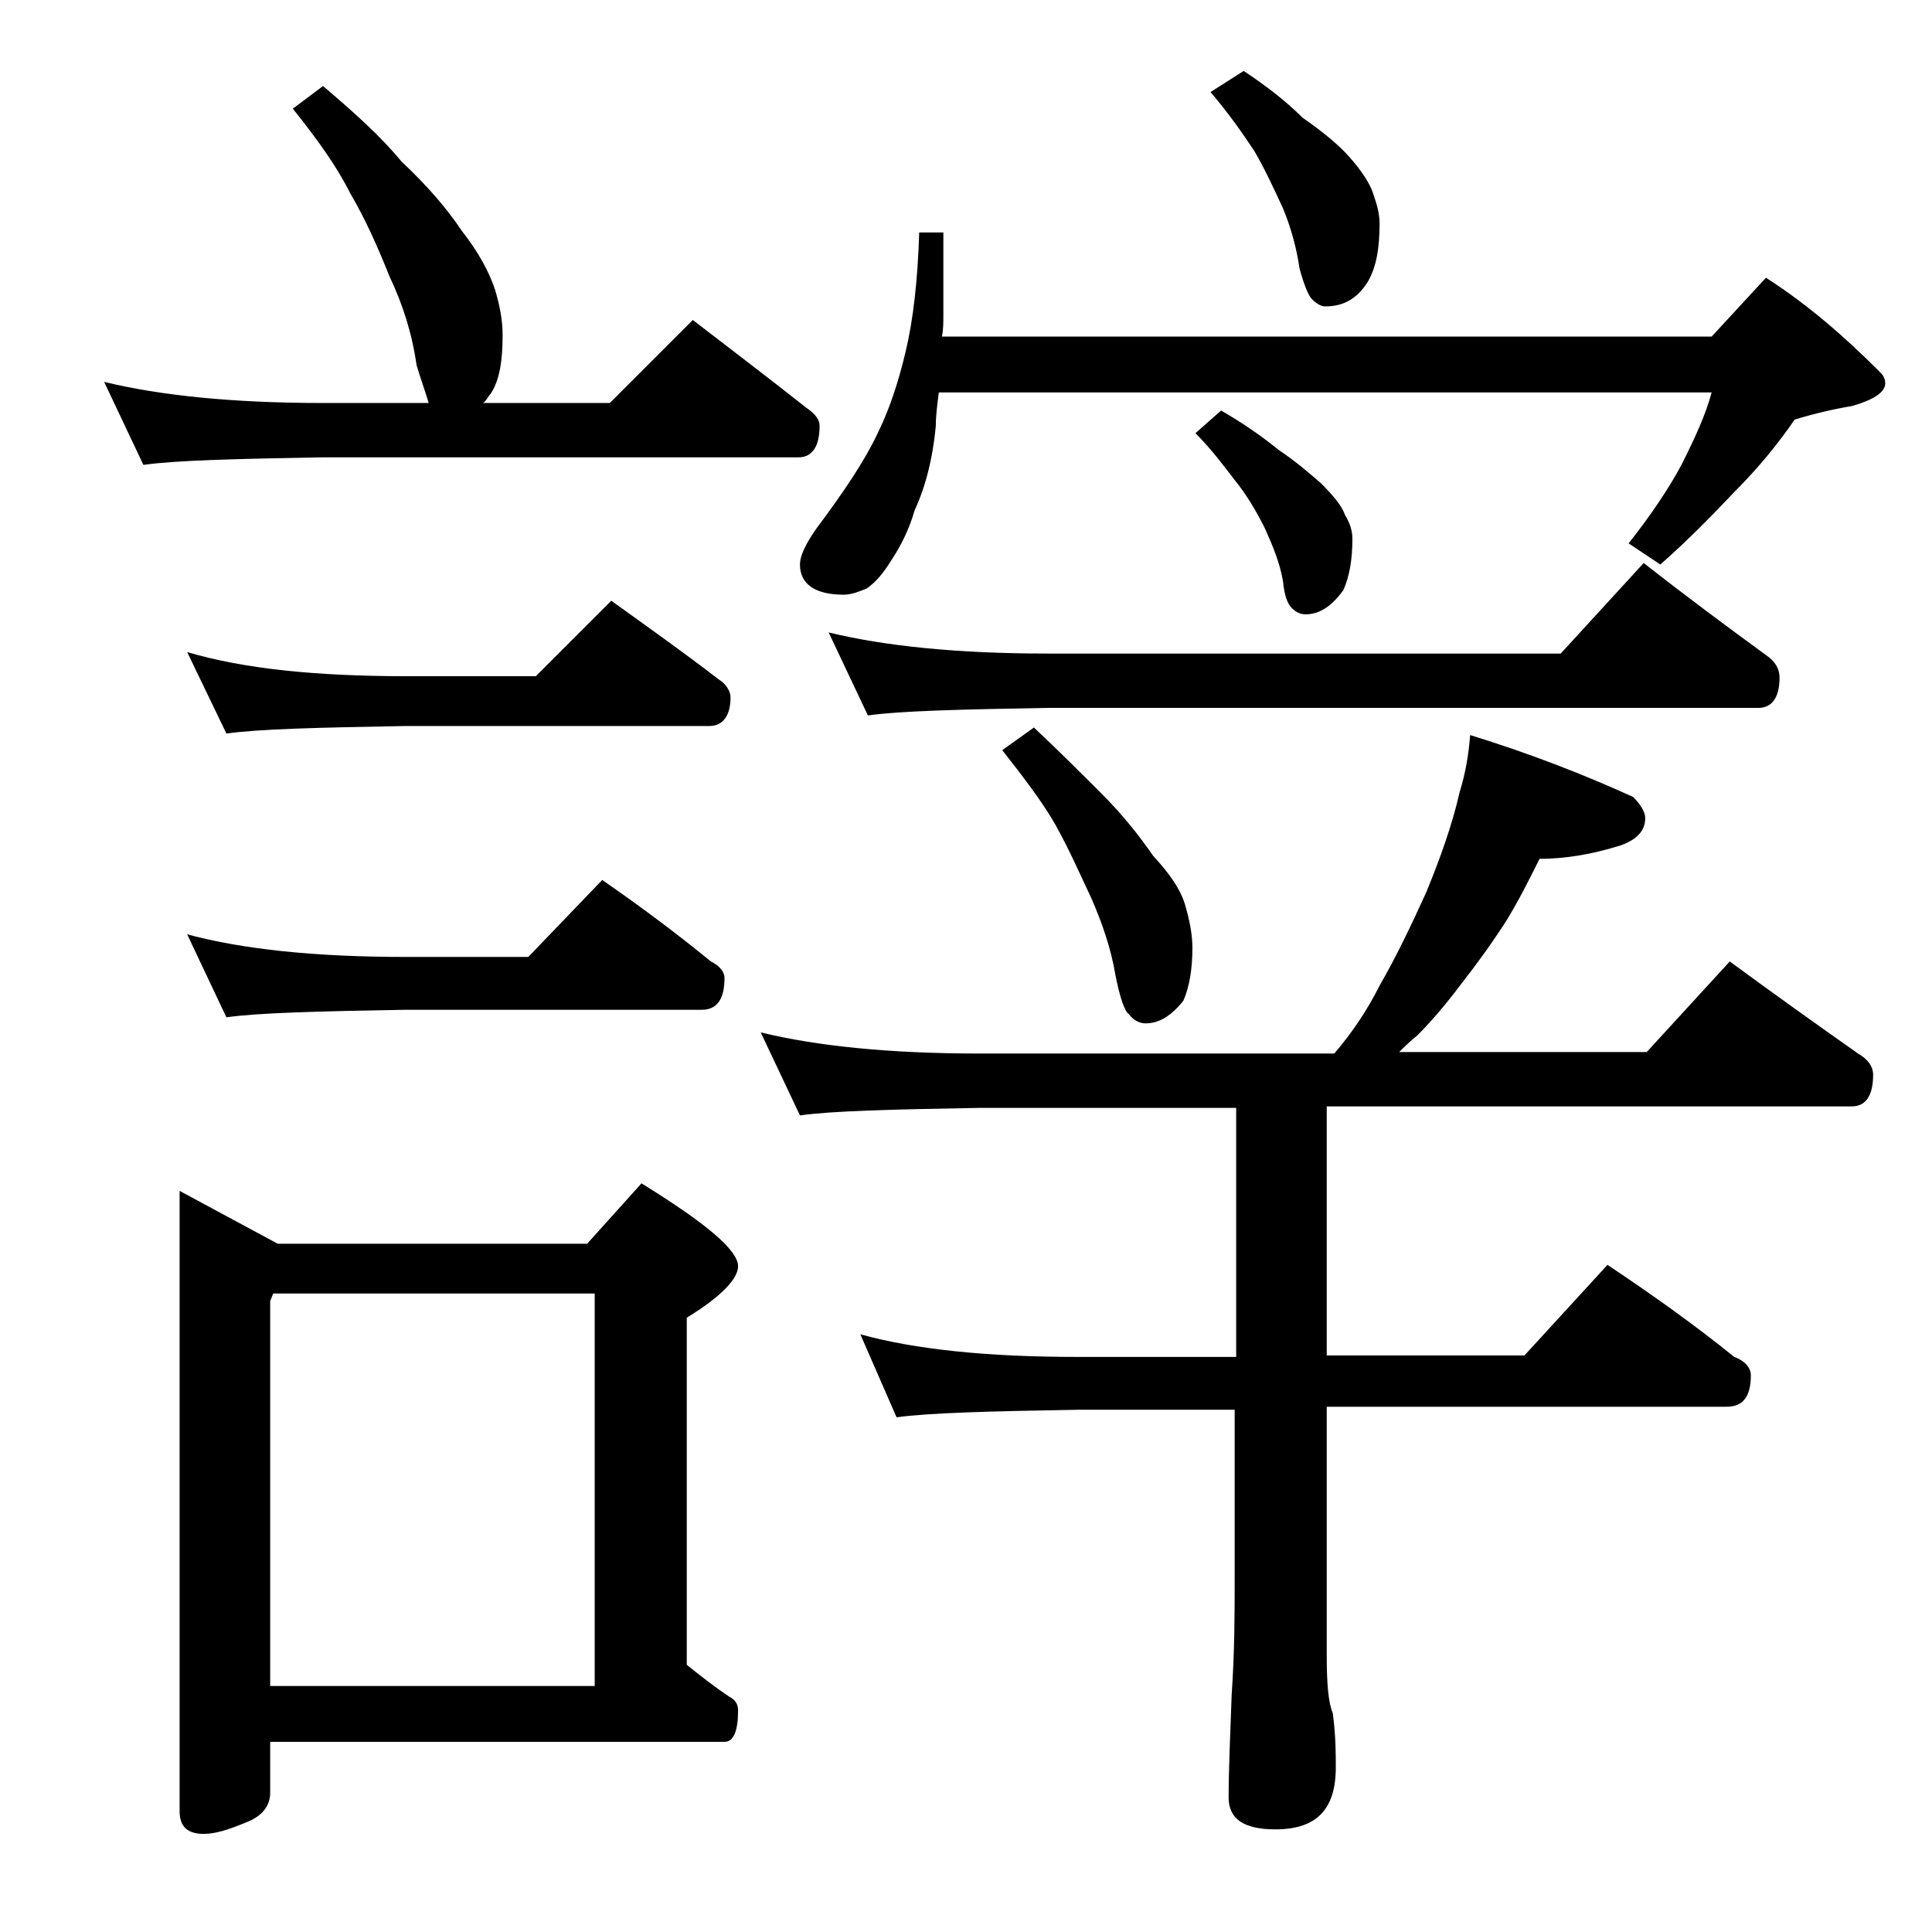 <?xml version="1.0" encoding="utf-8"?>
<!-- Generator: Adobe Illustrator 18.0.0, SVG Export Plug-In . SVG Version: 6.00 Build 0)  -->
<!DOCTYPE svg PUBLIC "-//W3C//DTD SVG 1.1//EN" "http://www.w3.org/Graphics/SVG/1.1/DTD/svg11.dtd">
<svg version="1.1" id="Layer_1" xmlns="http://www.w3.org/2000/svg" xmlns:xlink="http://www.w3.org/1999/xlink" x="0px" y="0px"
	 viewBox="0 0 128 128" enable-background="new 0 0 128 128" xml:space="preserve">
<path d="M21.4,5.7c2,1.7,3.8,3.3,5.2,5c1.7,1.6,3,3.1,4,4.6c1.1,1.4,1.8,2.7,2.2,3.9c0.3,1,0.5,2,0.5,3c0,1.7-0.2,3-0.8,3.9
	c-0.2,0.2-0.3,0.5-0.5,0.6h8.4l5.5-5.5c2.6,2,5.1,3.9,7.5,5.8c0.6,0.4,0.9,0.8,0.9,1.2c0,1.4-0.5,2.1-1.4,2.1H21.4
	c-5.8,0.1-9.8,0.2-11.9,0.5l-2.6-5.5c3.7,0.9,8.5,1.4,14.5,1.4h7c-0.2-0.7-0.5-1.5-0.8-2.5c-0.3-2.1-0.9-4-1.8-5.9
	c-0.8-2-1.6-3.8-2.6-5.5c-0.9-1.8-2.2-3.6-3.8-5.6L21.4,5.7z M11.9,78.9l6.5,3.5h20.5l3.6-4c4.2,2.6,6.4,4.4,6.4,5.5
	c0,0.8-1.1,2-3.4,3.4v23c1,0.8,1.9,1.5,2.8,2.1c0.4,0.2,0.6,0.5,0.6,0.9c0,1.4-0.3,2.1-0.9,2.1H17.9v3.4c0,0.8-0.5,1.5-1.5,1.9
	c-1.2,0.5-2.1,0.8-2.9,0.8c-1.1,0-1.6-0.5-1.6-1.5V78.9z M12.4,43.2c3.7,1.1,8.5,1.6,14.5,1.6h8.6l5-5c2.5,1.8,4.9,3.5,7.1,5.2
	c0.5,0.3,0.8,0.8,0.8,1.2c0,1.2-0.5,1.9-1.4,1.9H26.9c-5.8,0.1-9.8,0.2-11.9,0.5L12.4,43.2z M12.4,61.9c3.7,1,8.5,1.5,14.5,1.5H35
	l4.9-5.1c2.6,1.8,5,3.6,7.2,5.4c0.6,0.3,0.9,0.7,0.9,1.1c0,1.4-0.5,2.1-1.5,2.1H26.9c-5.8,0.1-9.8,0.2-11.9,0.5L12.4,61.9z
	 M17.9,111.7h21.5v-26H18.1l-0.2,0.5V111.7z M97.4,48.7c3.9,1.2,7.5,2.6,10.8,4.1c0.5,0.5,0.8,1,0.8,1.4c0,0.8-0.5,1.4-1.6,1.8
	c-1.9,0.6-3.7,0.9-5.4,0.9c-0.7,1.4-1.4,2.8-2.2,4.1c-0.9,1.4-1.9,2.8-3,4.2c-0.9,1.2-1.9,2.4-2.9,3.4c-0.5,0.4-0.9,0.8-1.2,1.1
	h16.4l5.5-6c3,2.2,5.8,4.2,8.5,6.1c0.7,0.4,1,0.9,1,1.4c0,1.4-0.5,2.1-1.4,2.1H87.9v16.5H101l5.5-6c3,2,5.8,4,8.4,6.1
	c0.8,0.3,1.1,0.8,1.1,1.2c0,1.4-0.5,2.1-1.6,2.1H87.9v16.5c0,1.8,0.1,3.1,0.4,3.8c0.2,1.5,0.2,2.7,0.2,3.6c0,2.8-1.3,4.1-4,4.1
	c-2.1,0-3.1-0.7-3.1-2.1c0-1.8,0.1-4,0.2-6.8c0.2-2.9,0.2-5.5,0.2-7.6V93.4H71.4c-5.8,0.1-9.8,0.2-12,0.5L57,88.4
	c3.6,1,8.4,1.5,14.4,1.5h10.5V73.4h-17c-5.8,0.1-9.8,0.2-11.9,0.5l-2.6-5.5c3.7,0.9,8.5,1.4,14.5,1.4h23.5c1.2-1.4,2.2-2.9,3-4.5
	c1.1-1.9,2.1-4,3.1-6.2c0.9-2.2,1.7-4.4,2.2-6.6C97.1,51.2,97.3,50,97.4,48.7z M60.9,15.4h1.6v5.4c0,0.6,0,1.1-0.1,1.5h51l3.6-3.9
	c2.8,1.8,5.2,3.9,7.5,6.2c0.2,0.2,0.4,0.4,0.4,0.8c0,0.6-0.8,1.1-2.2,1.5c-1.2,0.2-2.5,0.5-3.8,0.9c-1.1,1.6-2.4,3.2-4,4.8
	c-1.7,1.8-3.3,3.4-4.9,4.8l-2.1-1.4c1.5-1.9,2.7-3.7,3.5-5.2c0.9-1.8,1.6-3.3,2-4.8H62.2c-0.1,0.8-0.2,1.5-0.2,2.2
	c-0.2,2.2-0.7,4.1-1.4,5.6c-0.4,1.4-1,2.5-1.6,3.4c-0.5,0.8-1,1.4-1.6,1.8c-0.5,0.2-1,0.4-1.5,0.4c-1.9,0-2.9-0.7-2.9-2
	c0-0.6,0.4-1.4,1.1-2.4c1.8-2.4,3.2-4.5,4-6.2c0.8-1.6,1.4-3.4,1.9-5.5C60.5,21.2,60.8,18.6,60.9,15.4z M54.9,41.9
	c3.7,0.9,8.5,1.4,14.5,1.4h34l5.5-6c2.8,2.2,5.5,4.2,8.1,6.1c0.6,0.4,0.9,0.9,0.9,1.5c0,1.3-0.5,2-1.4,2H69.4
	c-5.8,0.1-9.8,0.2-11.9,0.5L54.9,41.9z M68.5,48.2c1.6,1.5,3.1,3,4.5,4.4c1.4,1.4,2.5,2.8,3.4,4.1c1.1,1.2,1.8,2.2,2.1,3.2
	c0.3,1,0.5,2,0.5,2.9c0,1.4-0.2,2.6-0.6,3.5c-0.8,1-1.6,1.5-2.5,1.5c-0.4,0-0.8-0.2-1.1-0.6c-0.3-0.2-0.6-1.1-0.9-2.6
	c-0.3-1.8-0.9-3.5-1.6-5.1c-0.8-1.7-1.5-3.3-2.4-4.9c-0.8-1.4-2-3-3.5-4.9L68.5,48.2z M80.9,27.2c1.4,0.8,2.7,1.7,3.8,2.6
	c1.2,0.8,2.1,1.6,2.8,2.2c0.8,0.8,1.4,1.5,1.6,2.1c0.3,0.5,0.5,1,0.5,1.6c0,1.4-0.2,2.5-0.6,3.4c-0.8,1.1-1.6,1.6-2.5,1.6
	c-0.3,0-0.6-0.1-0.9-0.4s-0.5-0.8-0.6-1.8c-0.2-1.2-0.7-2.4-1.2-3.5c-0.6-1.2-1.2-2.2-2-3.2c-0.7-0.9-1.5-2-2.6-3.1L80.9,27.2z
	 M82.4,4.7c1.5,1,2.8,2,3.9,3.1c1.3,0.9,2.4,1.8,3.1,2.6c0.8,0.9,1.4,1.8,1.6,2.5c0.2,0.6,0.4,1.2,0.4,1.9c0,1.6-0.2,2.9-0.8,3.9
	c-0.7,1.1-1.6,1.6-2.8,1.6c-0.3,0-0.6-0.2-0.9-0.5c-0.2-0.2-0.5-0.9-0.8-2c-0.2-1.4-0.6-2.8-1.1-4c-0.6-1.3-1.2-2.6-1.9-3.8
	c-0.8-1.2-1.7-2.5-2.9-3.9L82.4,4.7z"/>
</svg>
